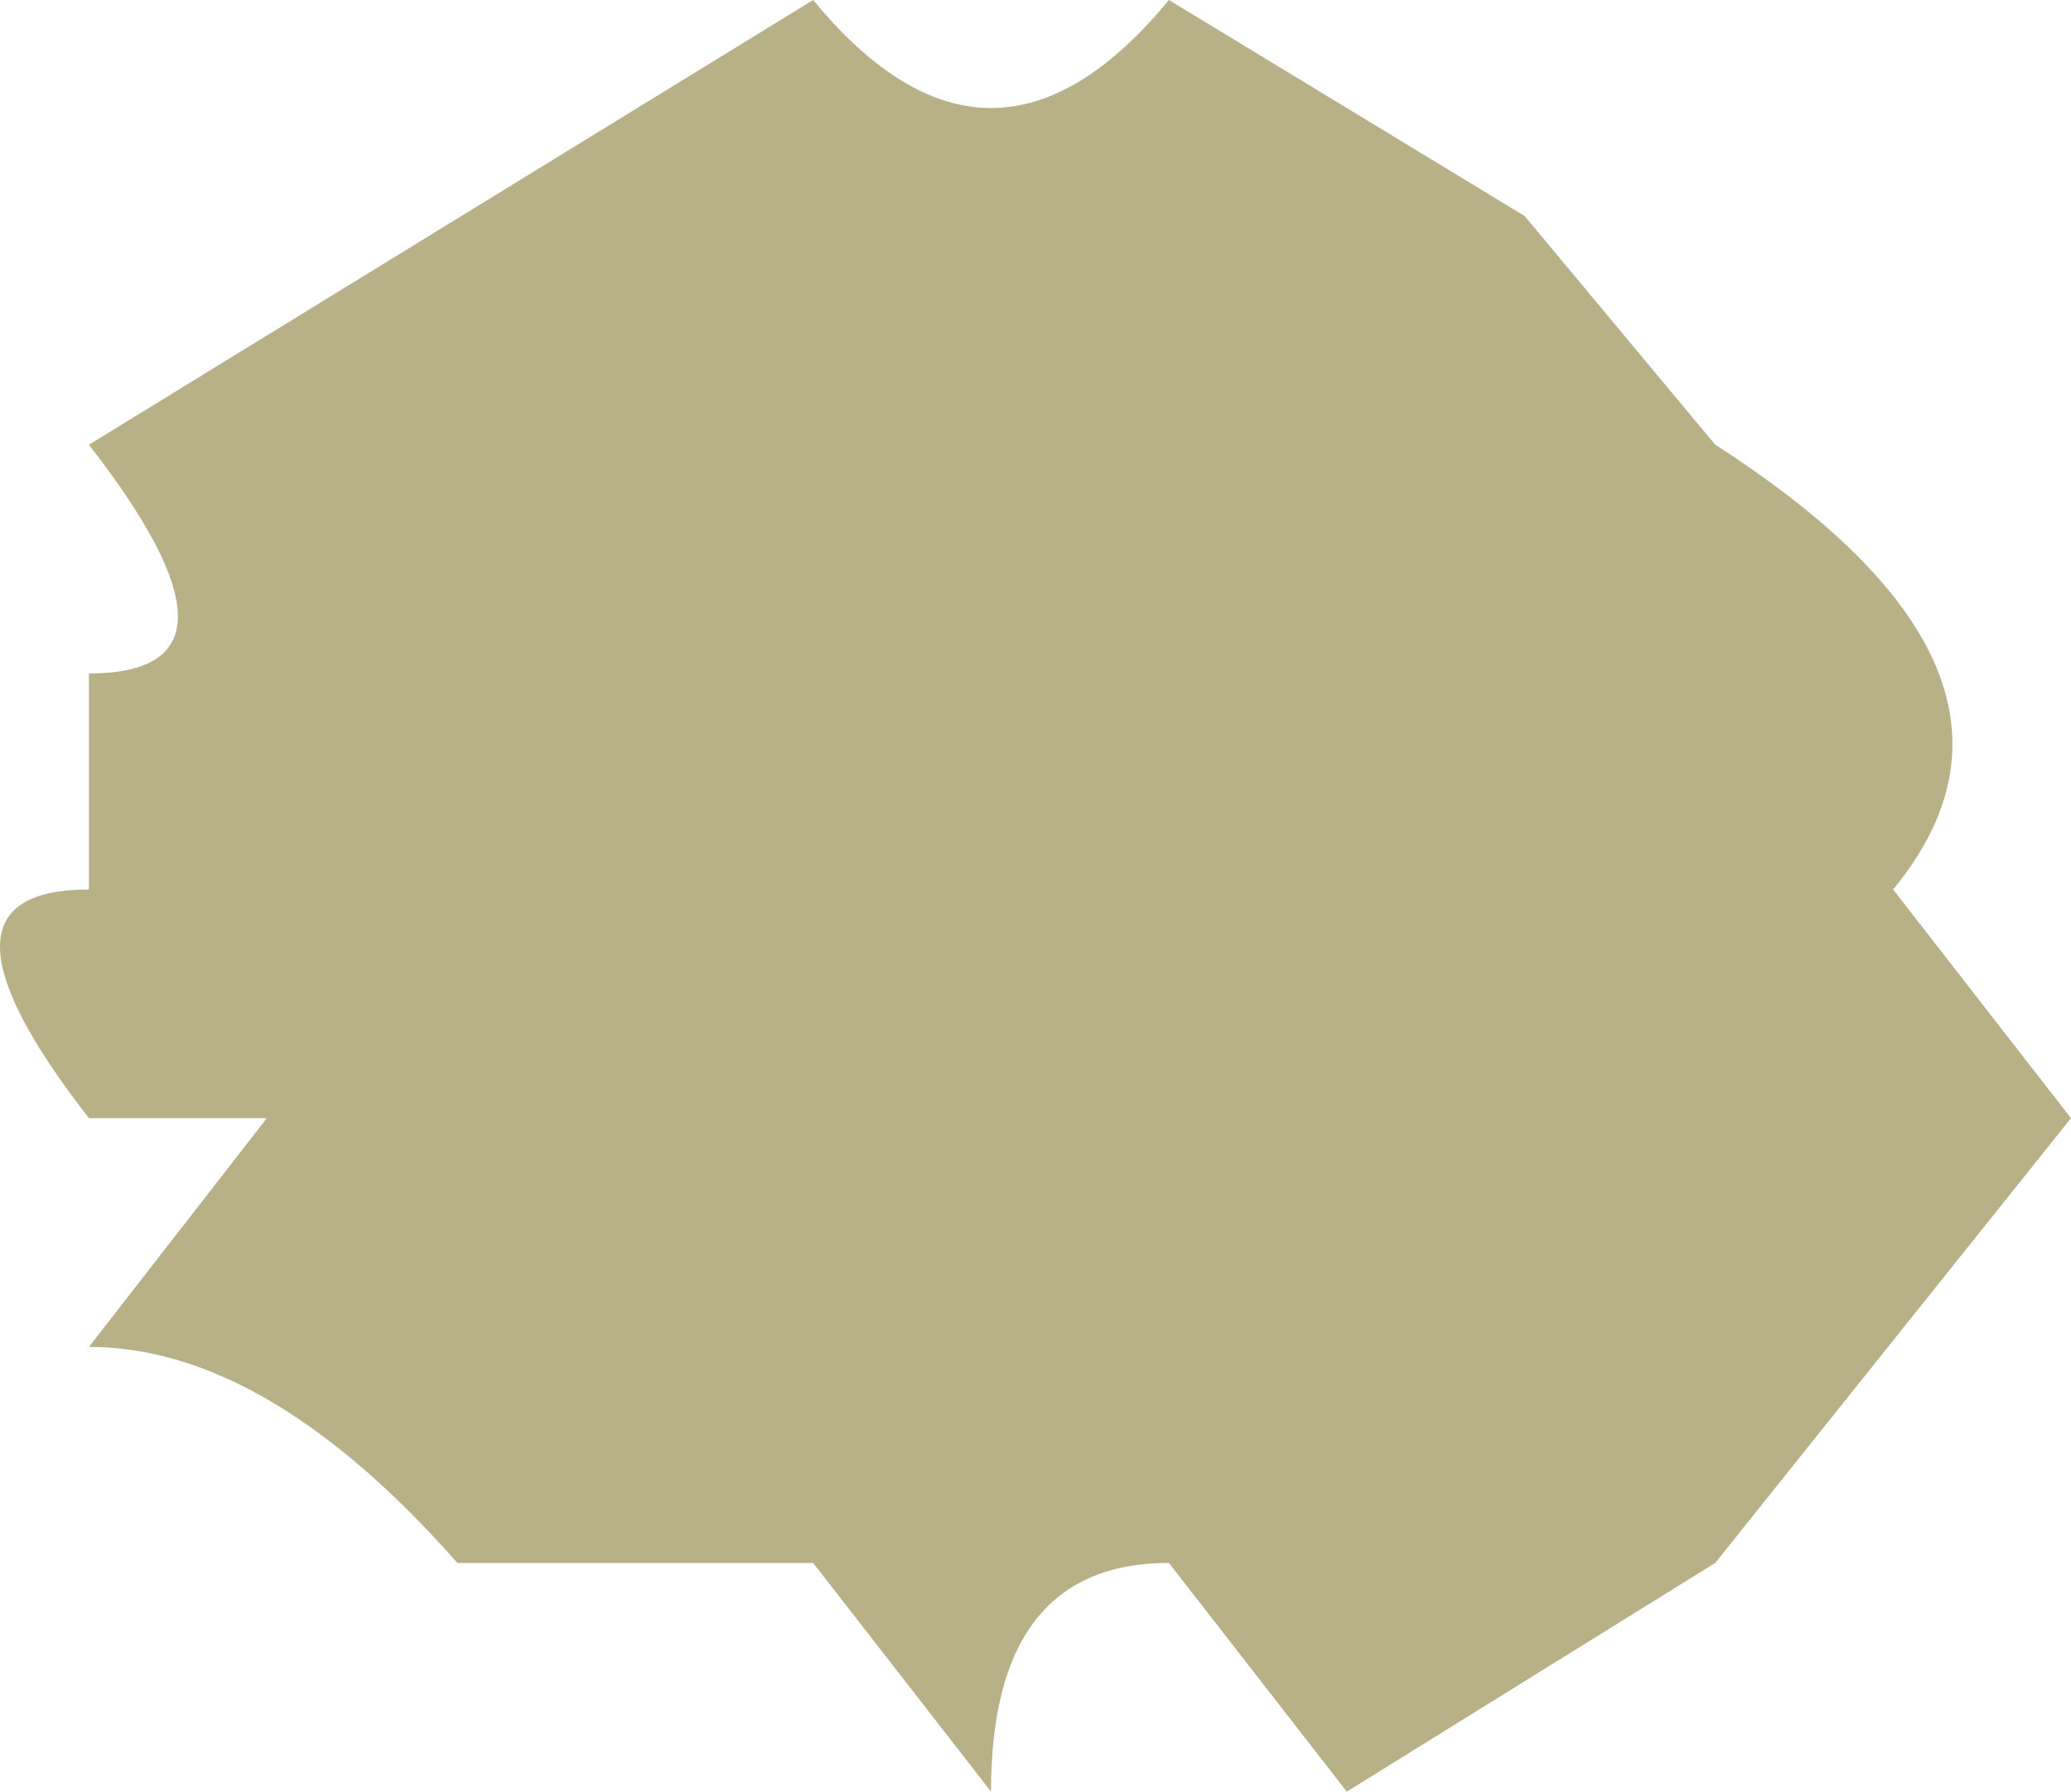 <?xml version="1.0" encoding="UTF-8" standalone="no"?>
<svg xmlns:xlink="http://www.w3.org/1999/xlink" height="7.05px" width="8.15px" xmlns="http://www.w3.org/2000/svg">
  <g transform="matrix(1.0, 0.0, 0.0, 1.0, 4.05, 3.55)">
    <path d="M0.55 -3.55 L1.95 -2.7 2.7 -1.8 Q4.1 -0.9 3.4 -0.05 L4.1 0.85 2.7 2.6 1.25 3.5 0.55 2.6 Q-0.15 2.6 -0.15 3.5 L-0.85 2.6 -2.25 2.6 Q-3.0 1.75 -3.7 1.75 L-3.0 0.85 -3.7 0.85 Q-4.4 -0.05 -3.7 -0.05 L-3.7 -0.9 Q-3.0 -0.9 -3.7 -1.8 L-0.85 -3.55 Q-0.15 -2.7 0.55 -3.55" fill="#b8b188" fill-rule="evenodd" stroke="none"/>
  </g>
</svg>
